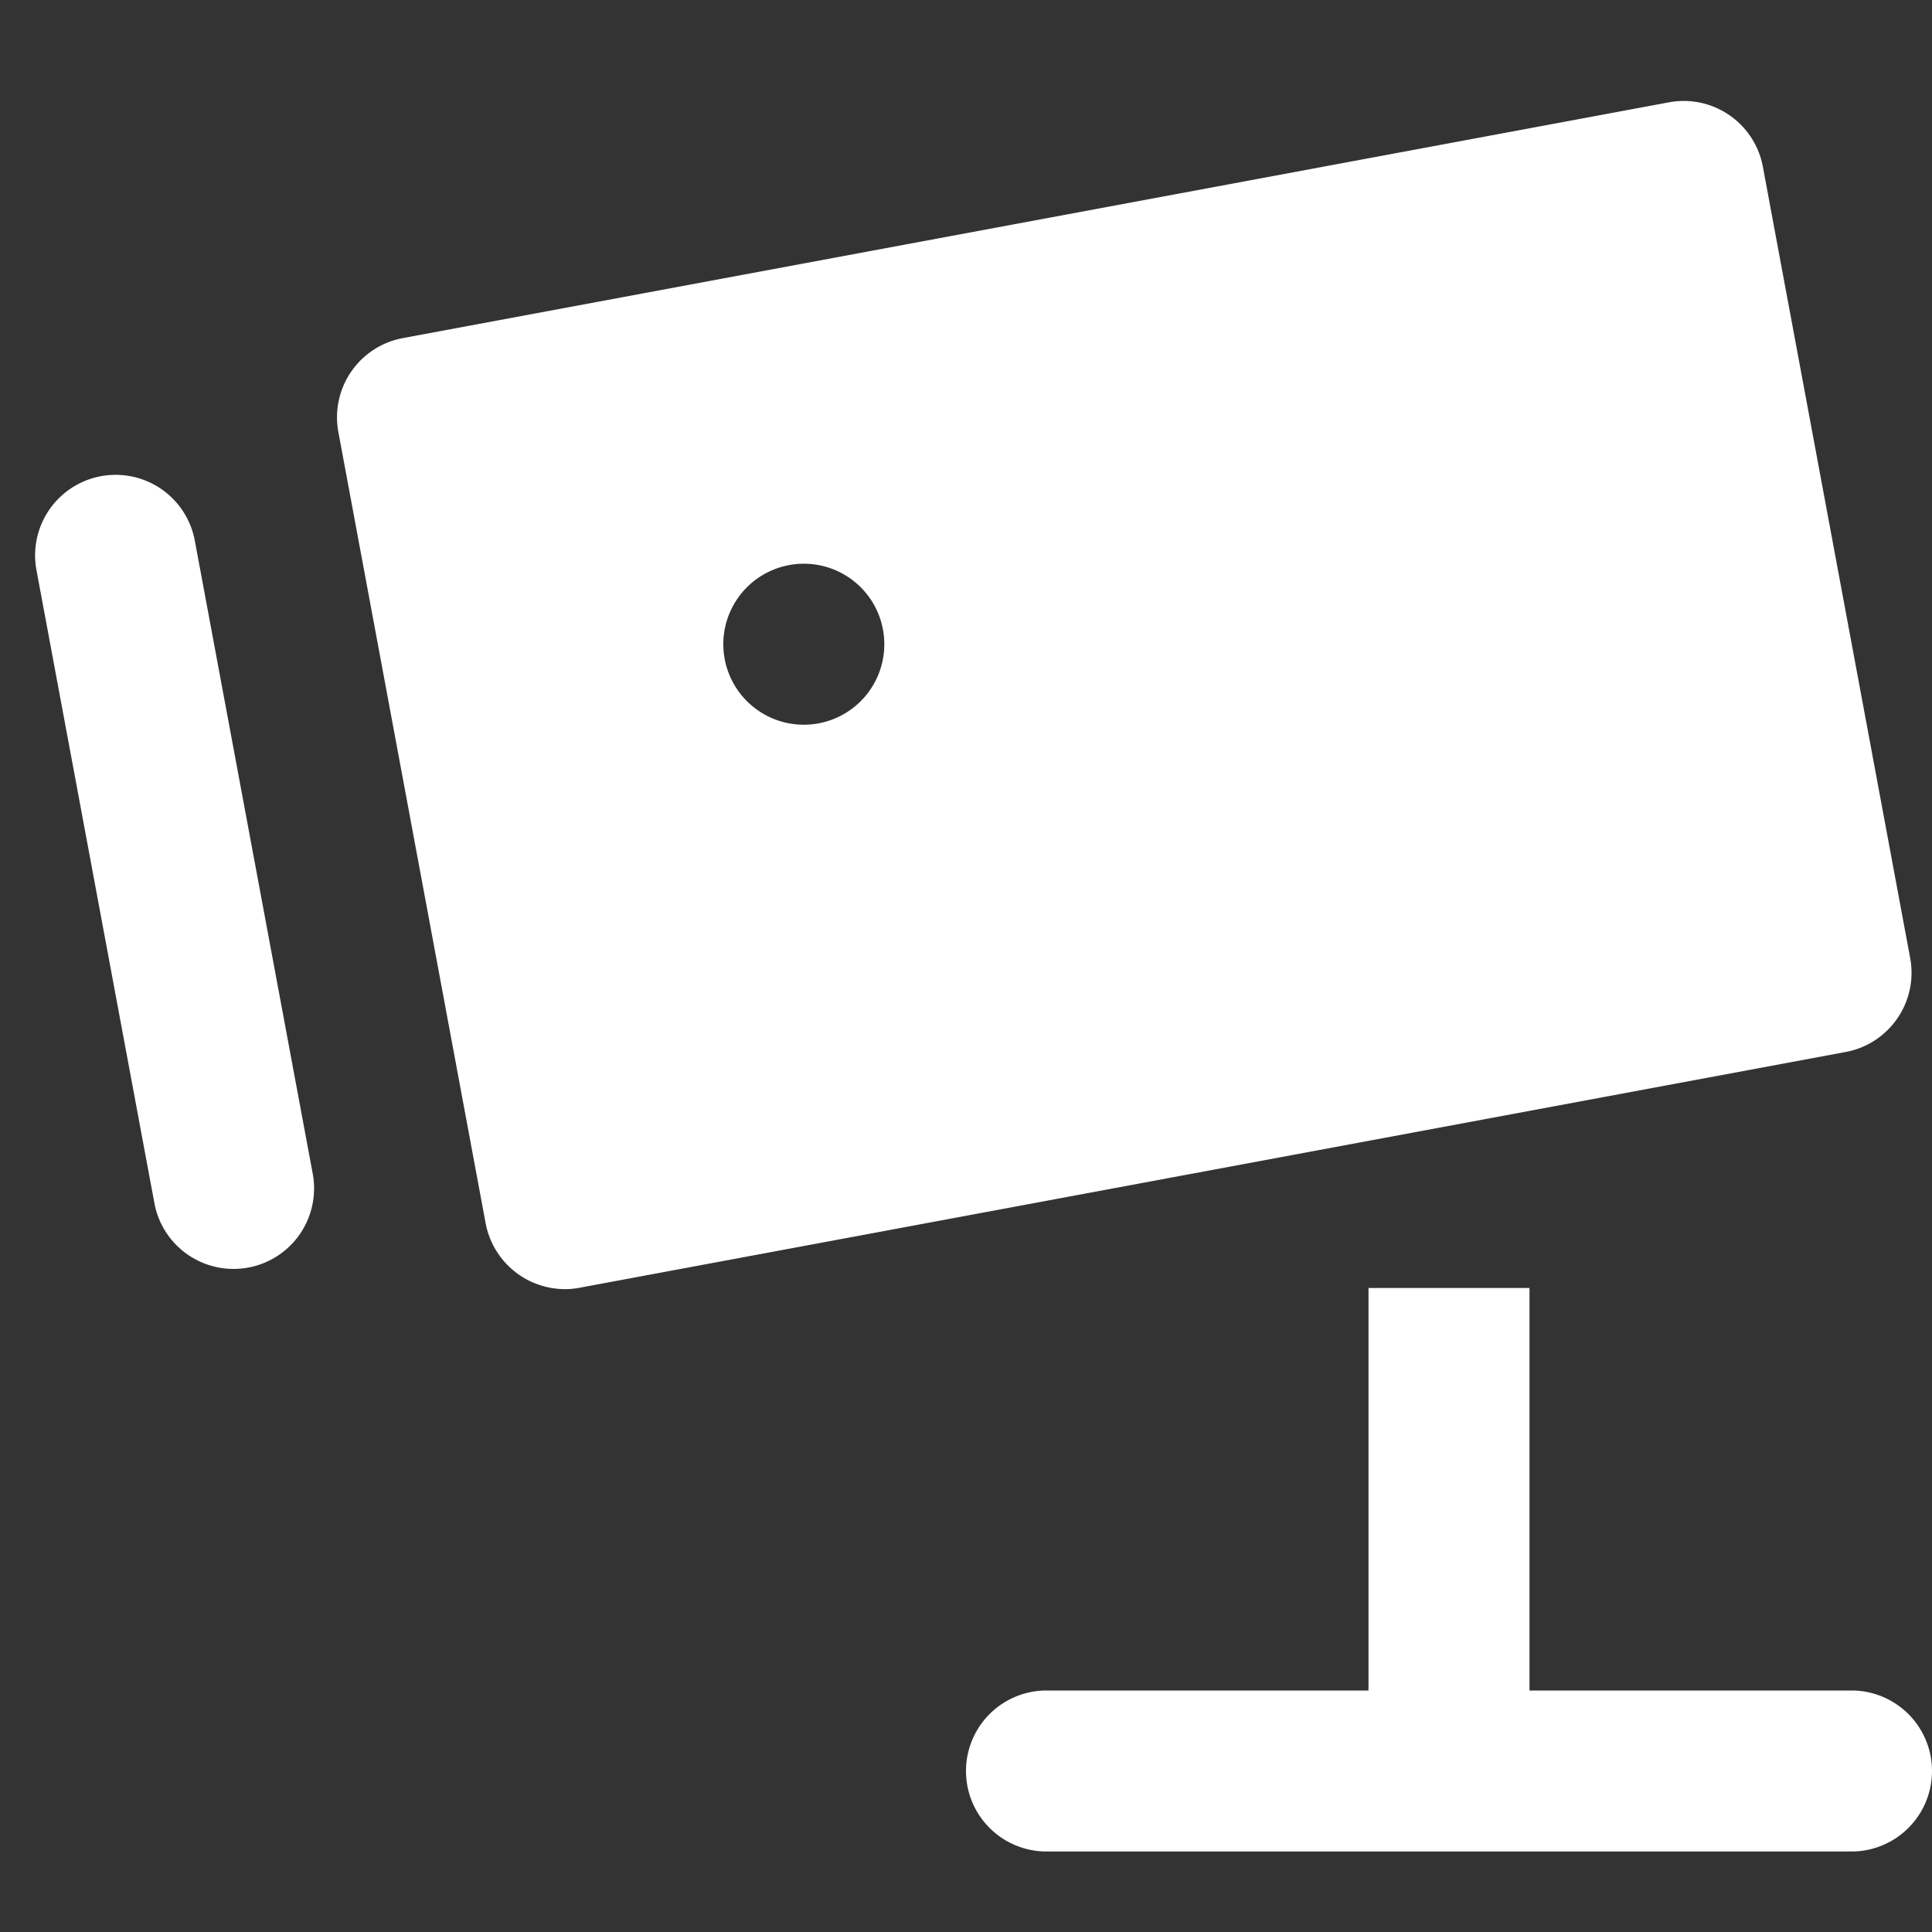 <svg id="nc_icon" xmlns="http://www.w3.org/2000/svg" xml:space="preserve" viewBox="0 0 24 24"><rect x="0" y="0" width="24" height="24" fill="#333333" stroke="none"/><g fill="currentColor" class="nc-icon-wrapper"><path d="M2.9 15.763a1 1 0 0 1-.982-.817L.453 7.082a1 1 0 0 1 1.967-.366l1.465 7.865a1 1 0 0 1-.985 1.182zM21.899 2.071a1 1 0 0 0-1.166-.8L5.004 4.2a1.001 1.001 0 0 0-.801 1.166l1.83 9.831a1.004 1.004 0 0 0 .983.817.945.945 0 0 0 .183-.017l15.729-2.929c.543-.101.901-.623.801-1.166l-1.83-9.831zM10.183 8.983a1 1 0 1 1-.366-1.966 1 1 0 0 1 .366 1.966z" fill="#ffffff"/><path d="M23 21h-4v-5h-2v5h-4a1 1 0 1 0 0 2h10a1 1 0 1 0 0-2z" data-color="color-2" fill="#ffffff"/></g></svg>